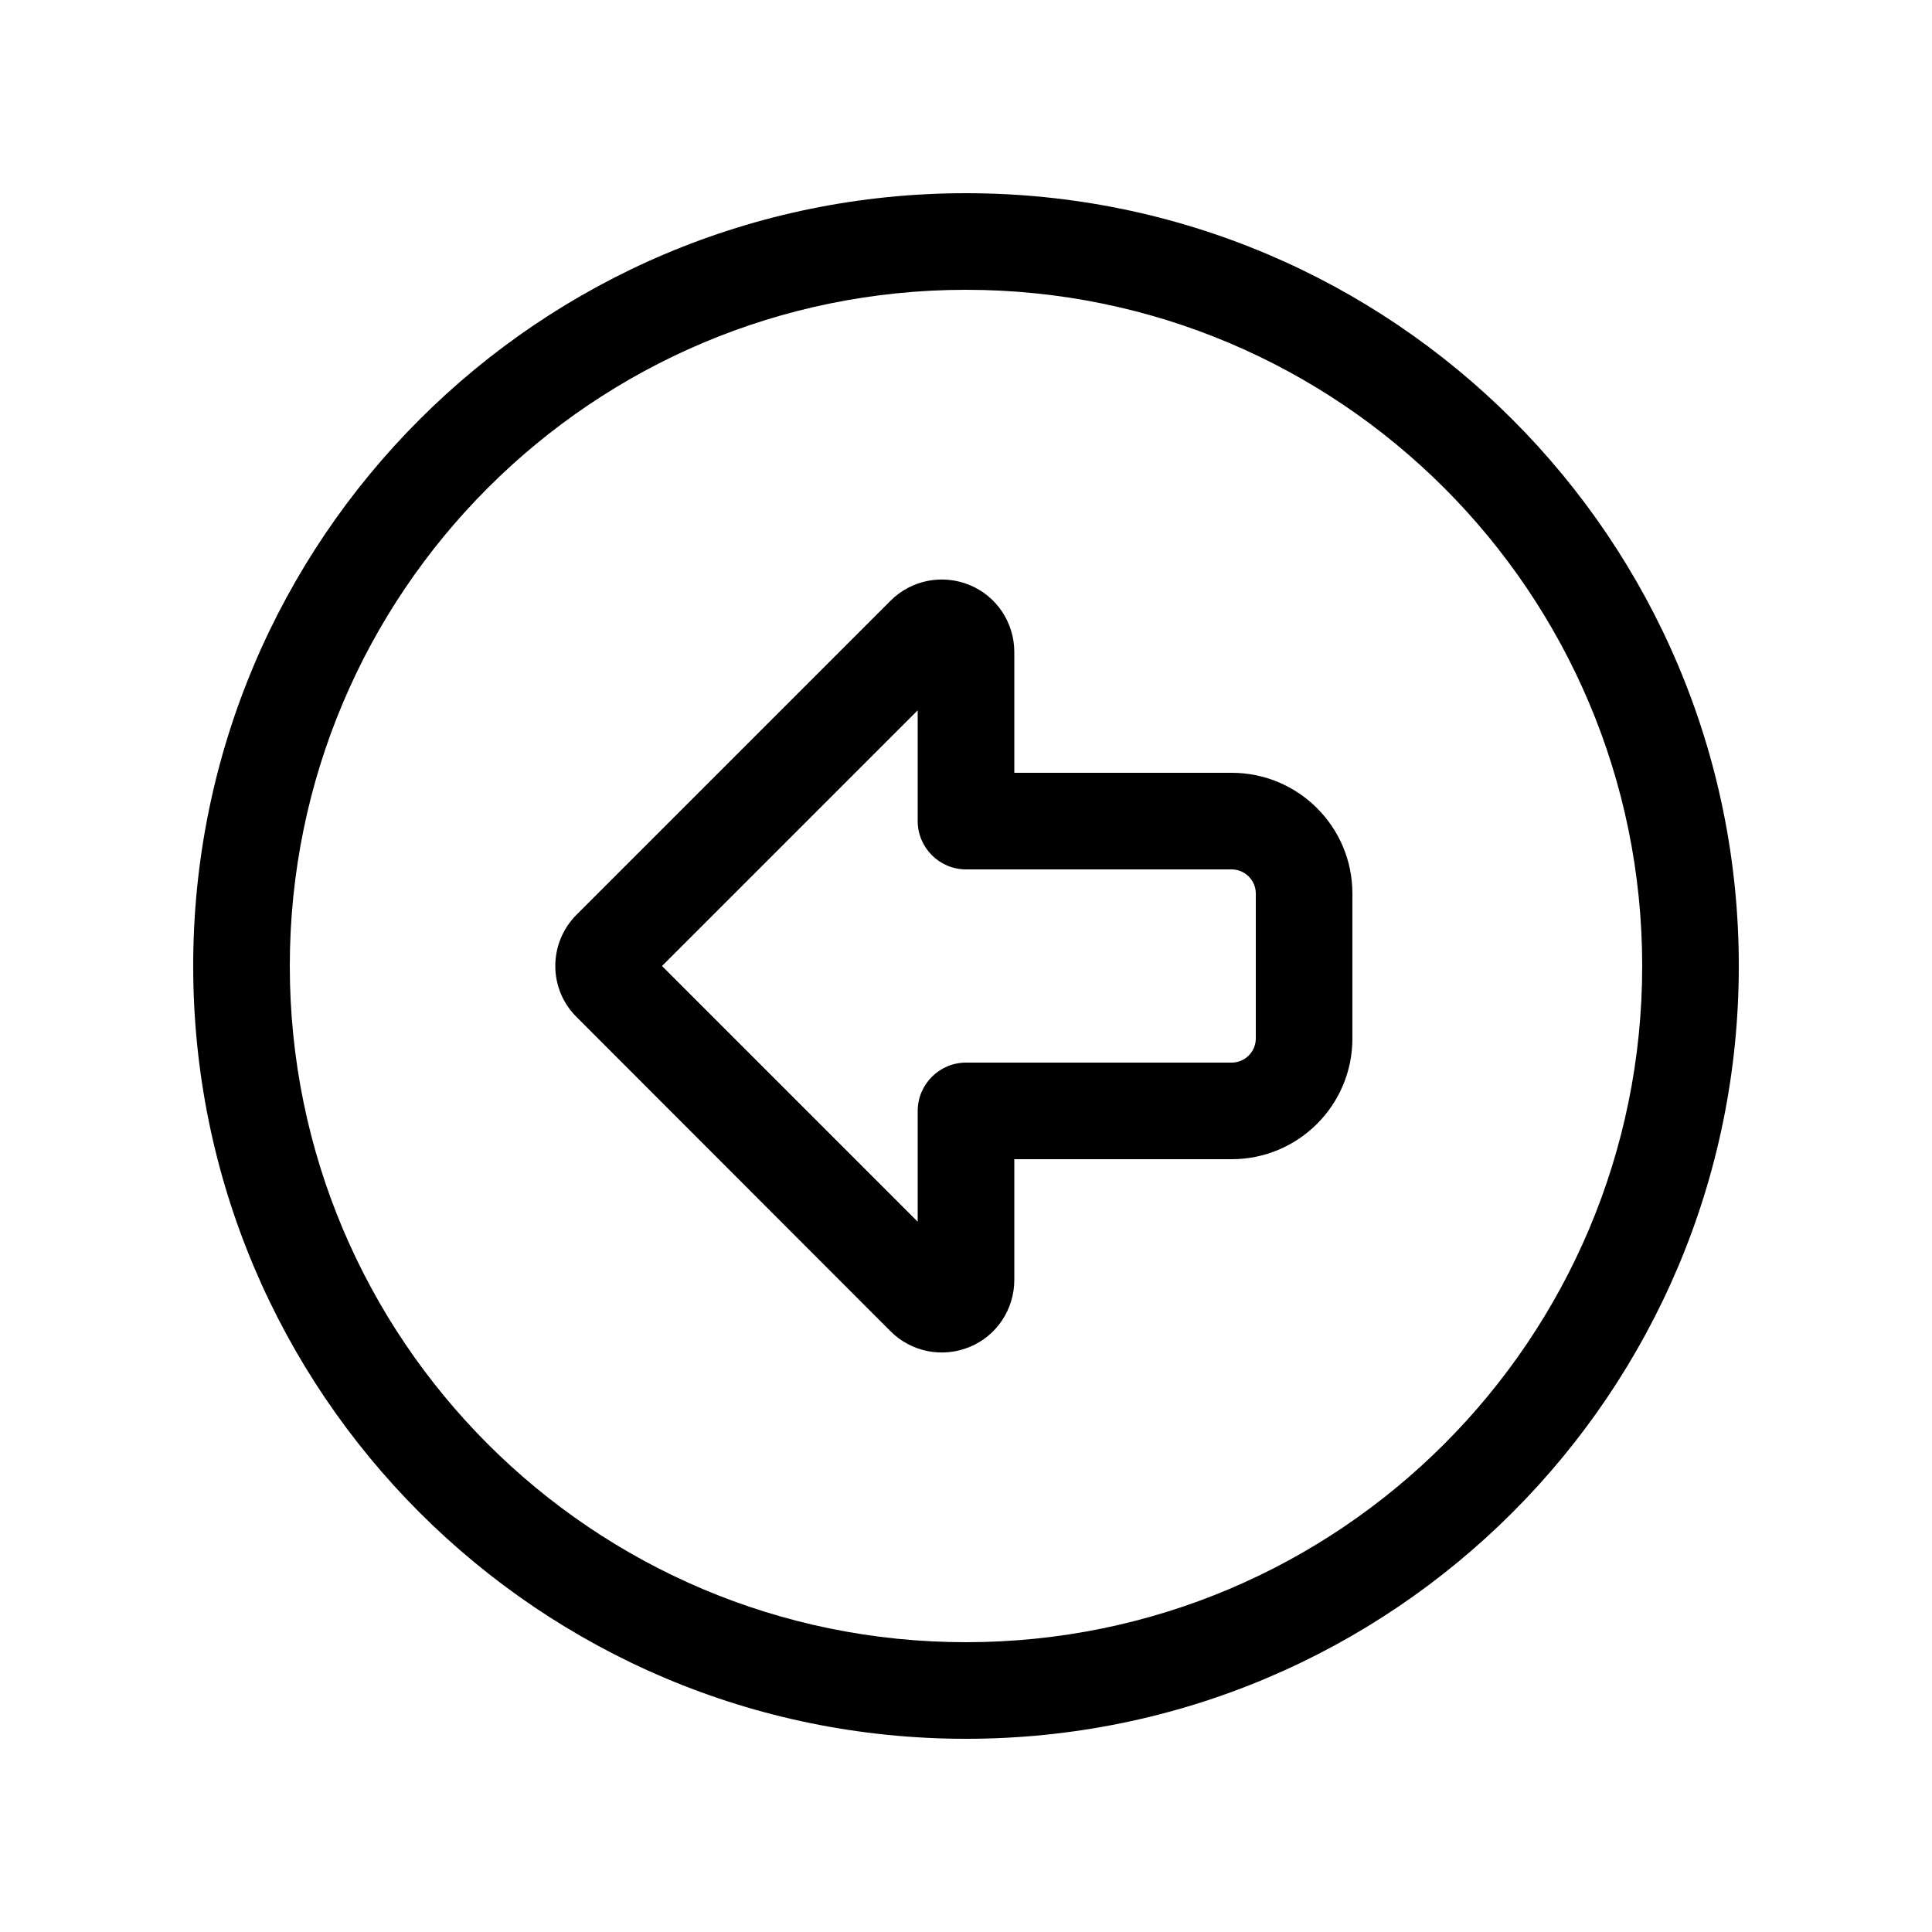 <svg xmlns="http://www.w3.org/2000/svg" viewBox="0 0 640 640"><!--! Font Awesome Pro 7.1.0 by @fontawesome - https://fontawesome.com License - https://fontawesome.com/license (Commercial License) Copyright 2025 Fonticons, Inc. --><path fill="currentColor" d="M96 320C96 196.3 196.3 96 320 96C443.7 96 544 196.3 544 320C544 443.7 443.7 544 320 544C196.3 544 96 443.7 96 320zM576 320C576 178.6 461.4 64 320 64C178.6 64 64 178.6 64 320C64 461.4 178.6 576 320 576C461.4 576 576 461.4 576 320zM304 404.7L219.3 320L304 235.3L304 272C304 280.8 311.2 288 320 288L408 288C412.4 288 416 291.6 416 296L416 344C416 348.4 412.4 352 408 352L320 352C311.2 352 304 359.2 304 368L304 404.7zM295 199L191 303C181.6 312.4 181.6 327.6 191 336.9L295 441C301.9 447.9 312.2 449.9 321.2 446.2C330.2 442.5 336 433.7 336 424L336 384L408 384C430.1 384 448 366.1 448 344L448 296C448 273.9 430.1 256 408 256L336 256L336 216C336 206.3 330.2 197.5 321.2 193.8C312.2 190.1 301.9 192.1 295 199z"/></svg>